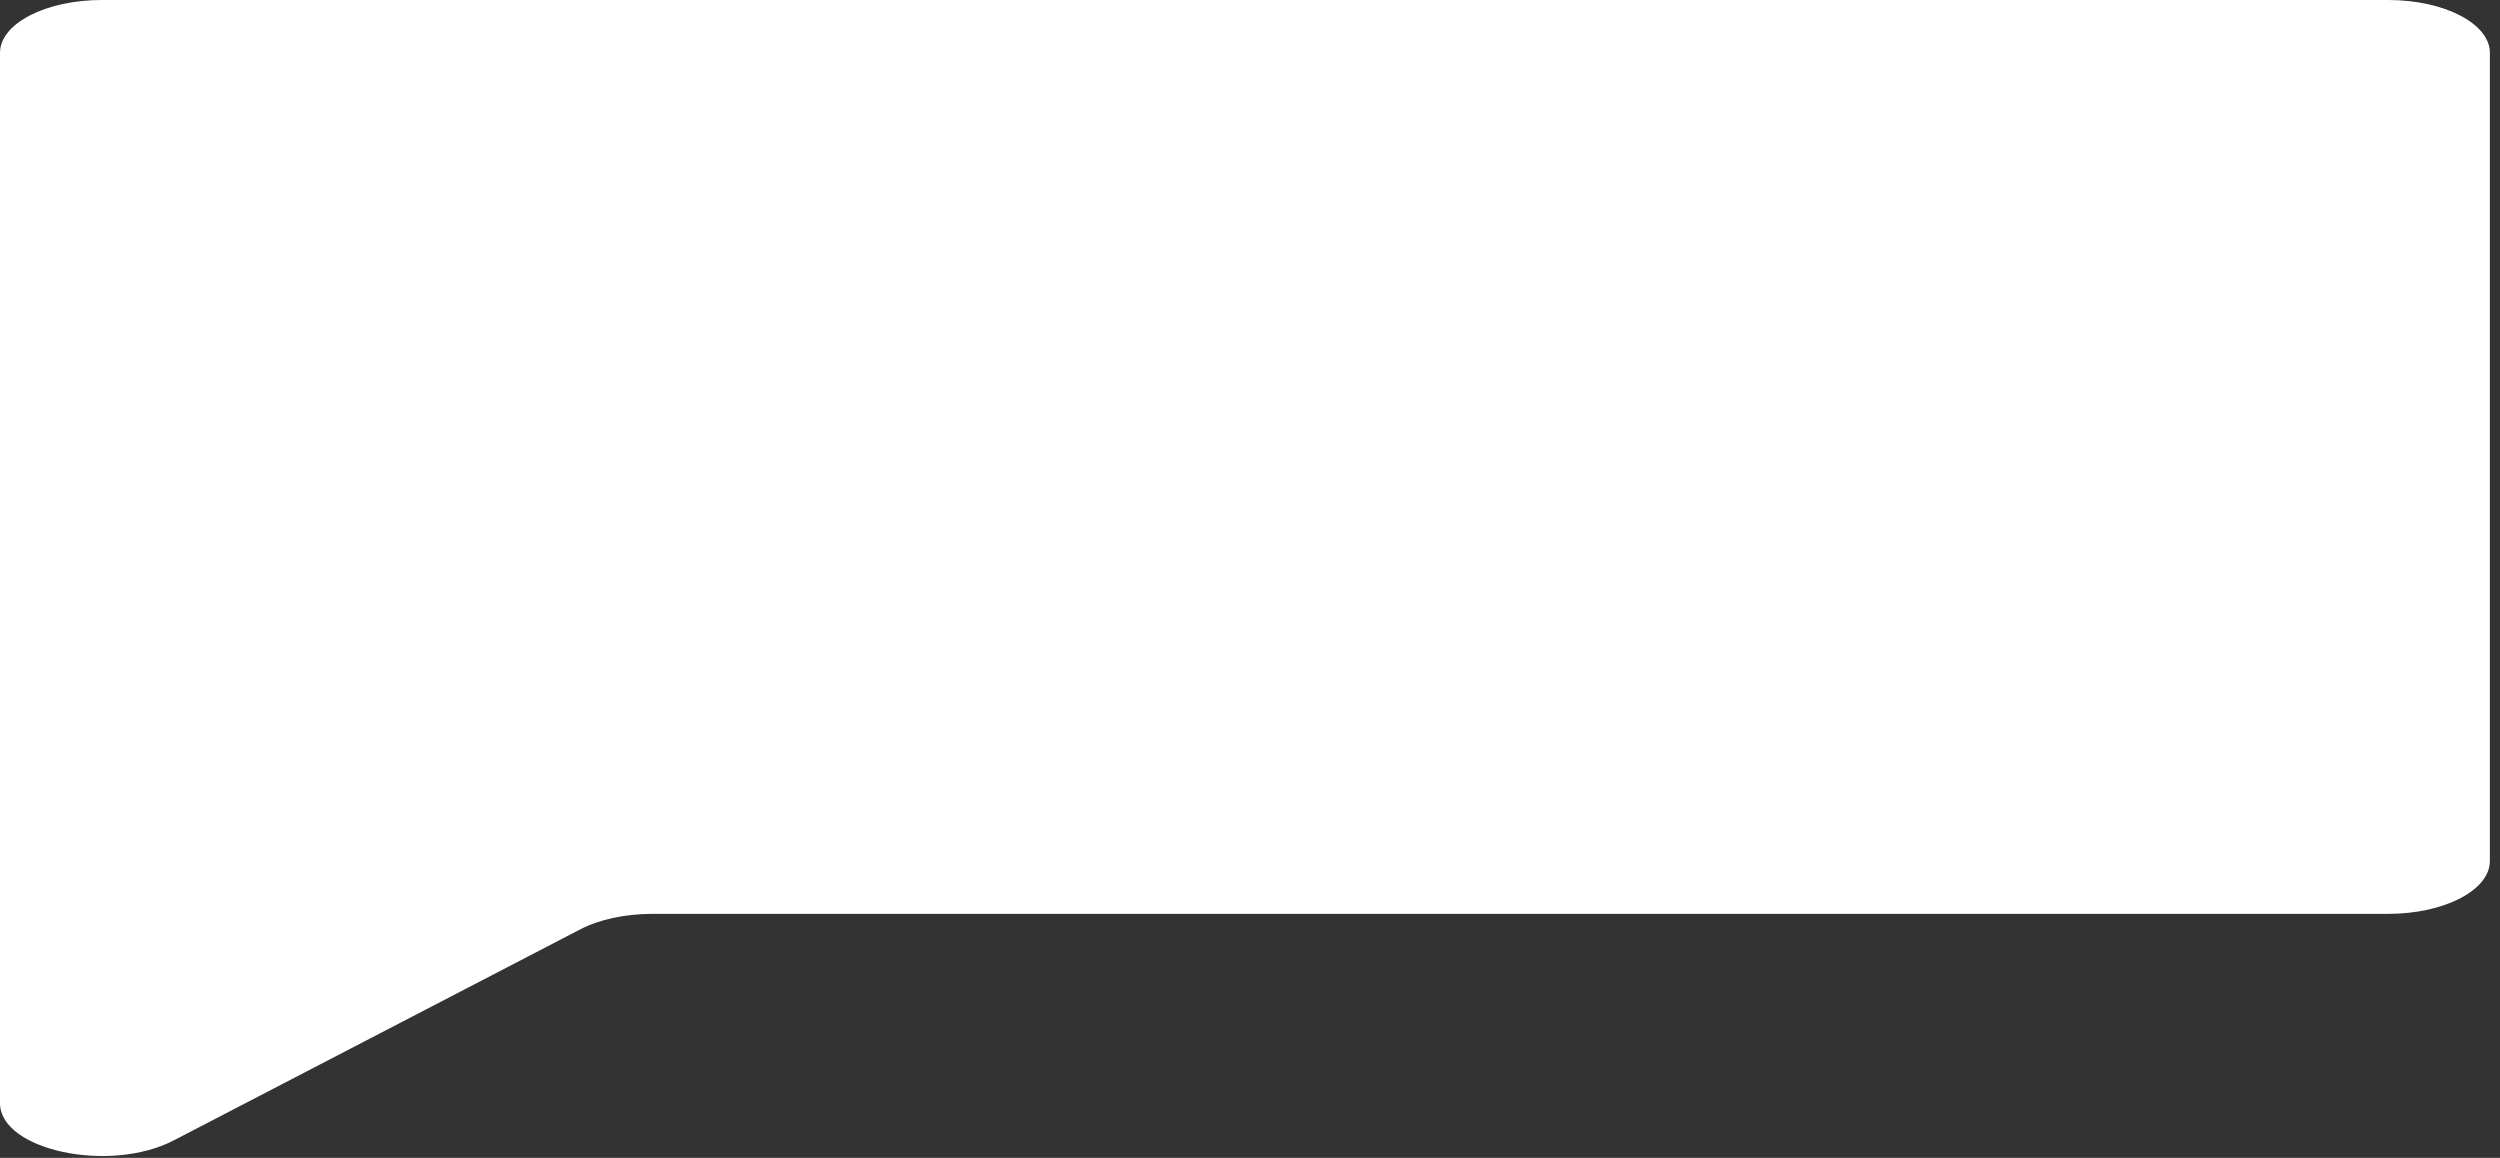 <svg xmlns="http://www.w3.org/2000/svg" width="190" height="88" viewBox="0 0 190 88" fill="none"><rect x="0" y="0" width="190" height="88" fill="#333333" stroke="none"/><path d="M189.23 4.014V65.44C189.23 67.656 185.765 69.453 181.5 69.453H49.571C47.522 69.453 45.556 69.875 44.106 70.628L13.194 86.675C8.321 89.202 -0.001 87.412 -0.001 83.836V4.014C-0.001 1.798 3.465 0 7.729 0H181.5C185.774 0 189.23 1.798 189.23 4.014Z" fill="white"></path></svg>